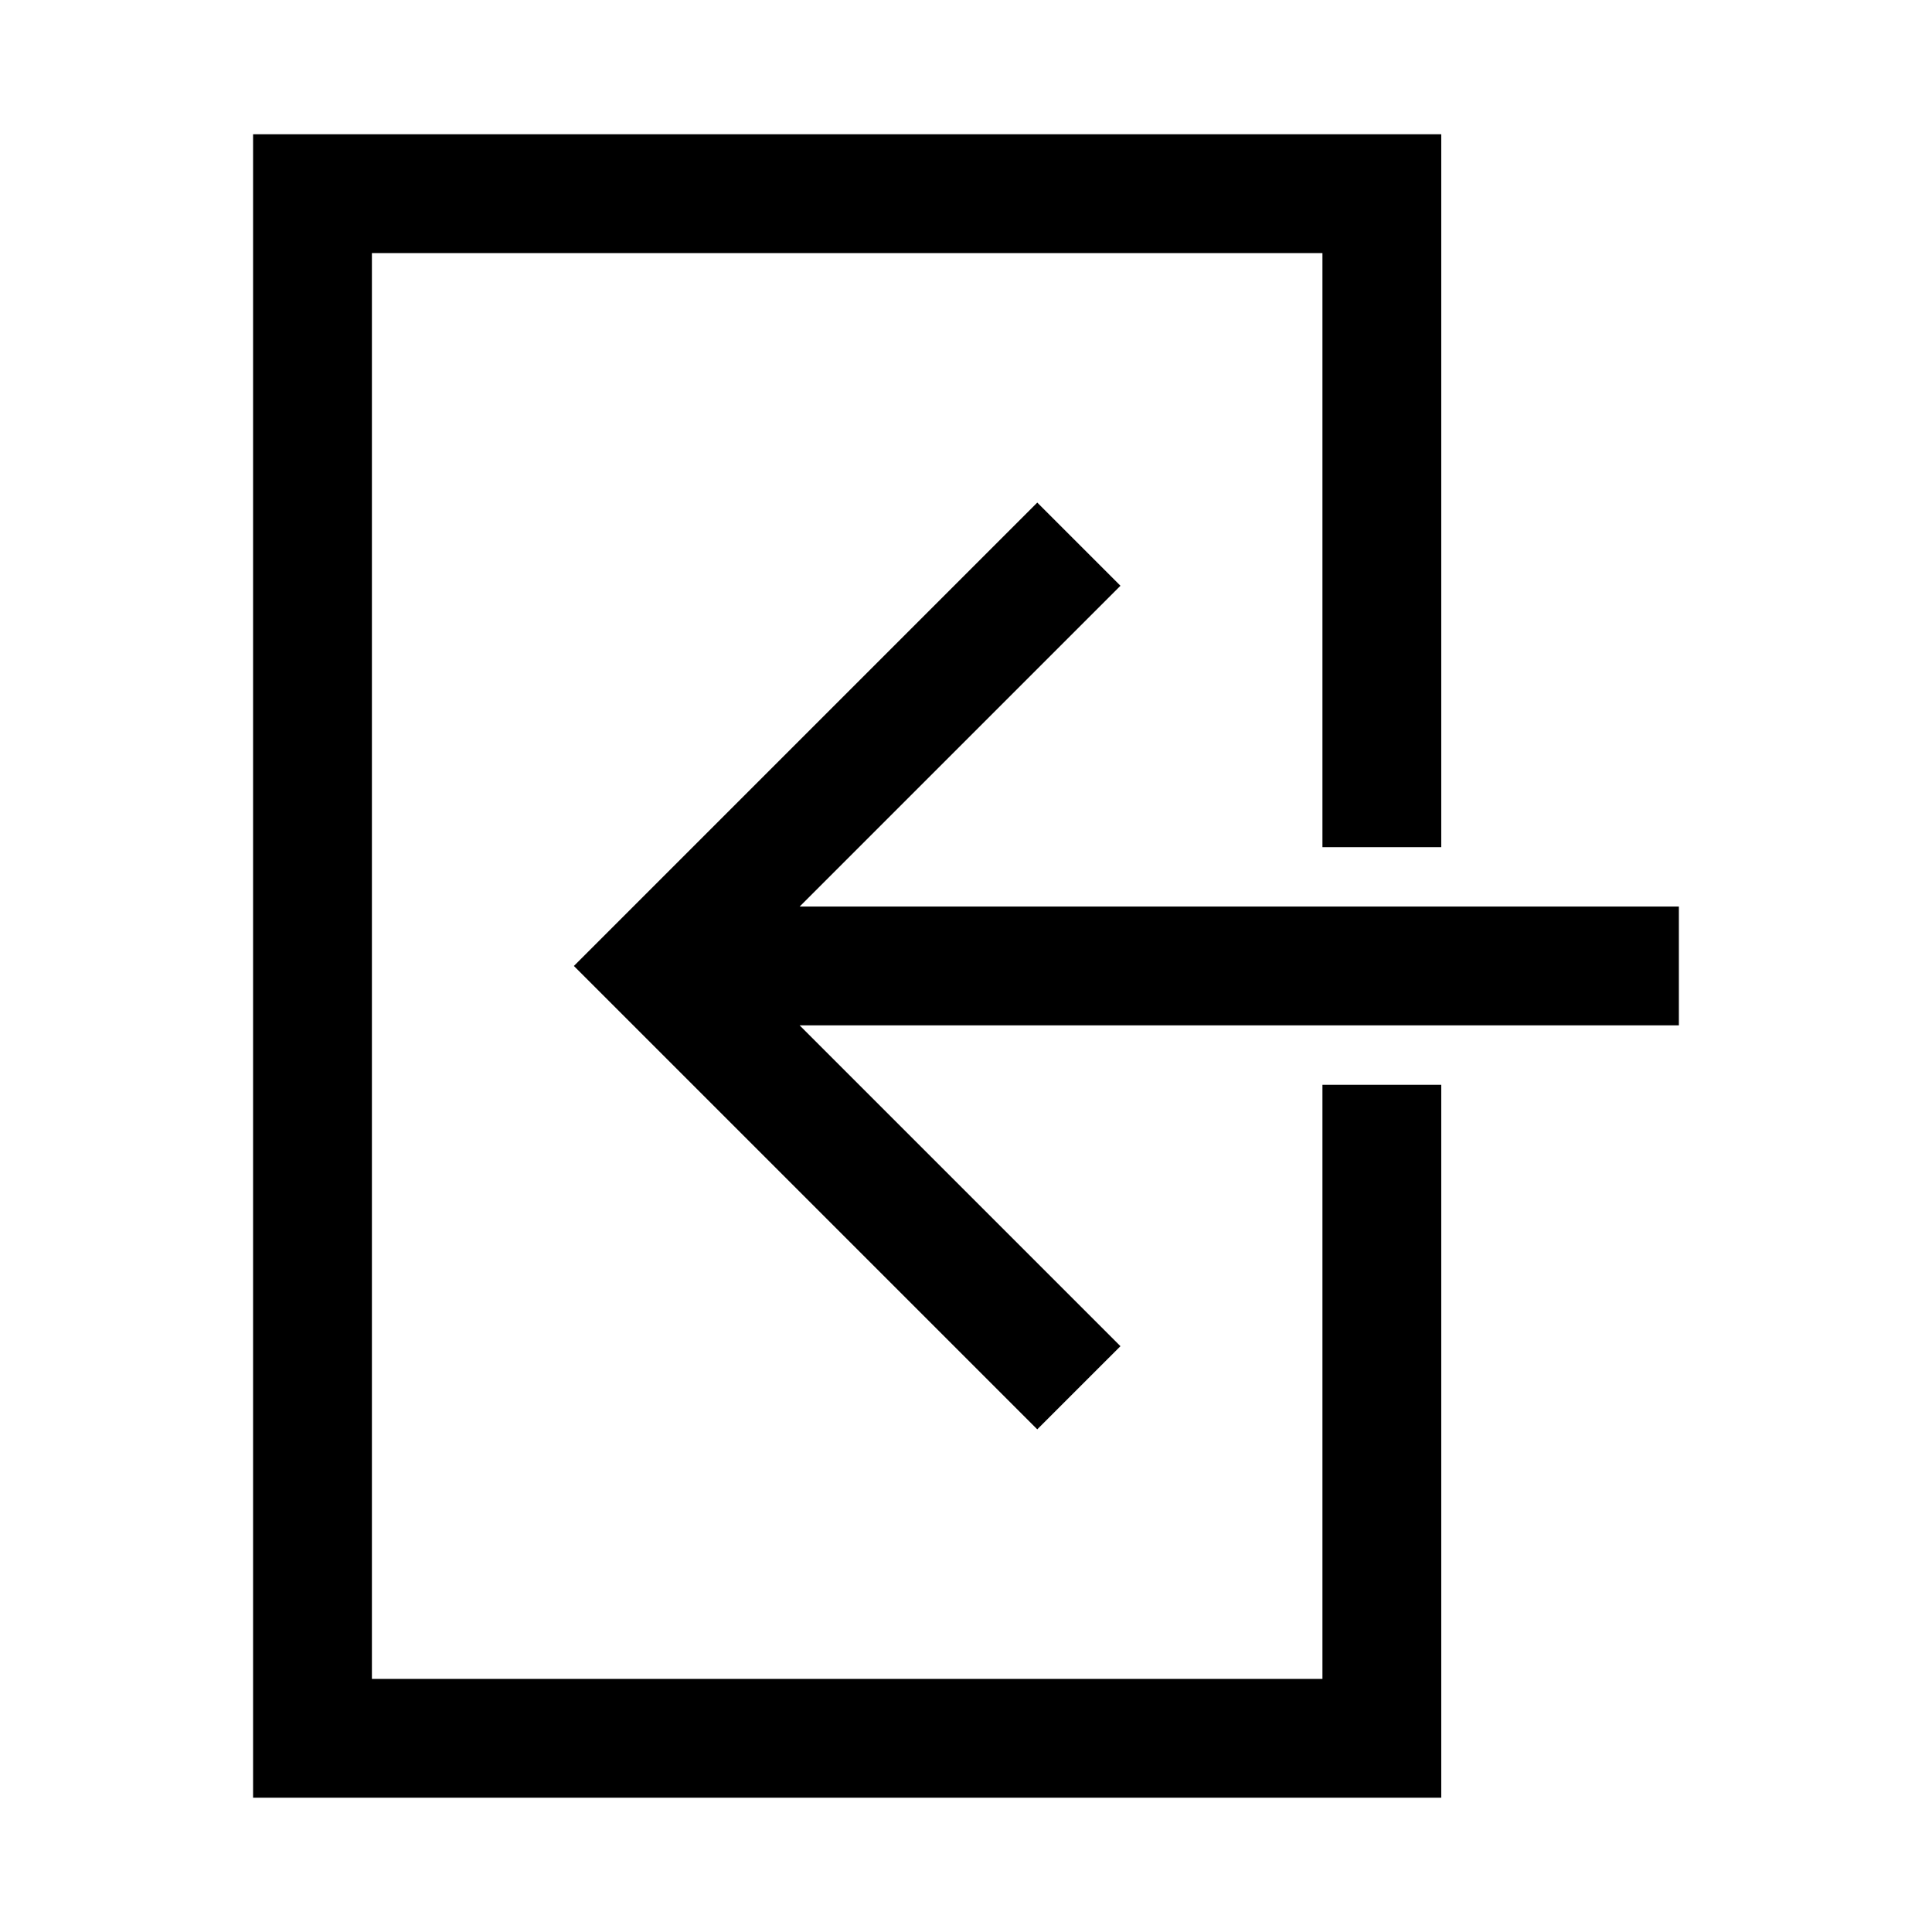 <?xml version="1.0" encoding="UTF-8"?>
<!-- Uploaded to: SVG Repo, www.svgrepo.com, Generator: SVG Repo Mixer Tools -->
<svg fill="#000000" width="800px" height="800px" version="1.1" viewBox="144 144 512 512" xmlns="http://www.w3.org/2000/svg">
 <g>
  <path d="m494.46 588.93h-251.9v-377.86h251.9v157.44h31.488v-188.93h-314.88v440.83h314.88v-188.93h-31.488z"/>
  <path d="m355.91 384.25 85.02-85.016-22.043-22.043-122.8 122.8 122.8 122.8 22.043-22.039-85.02-85.02h233.01v-31.488z"/>
 </g>
</svg>